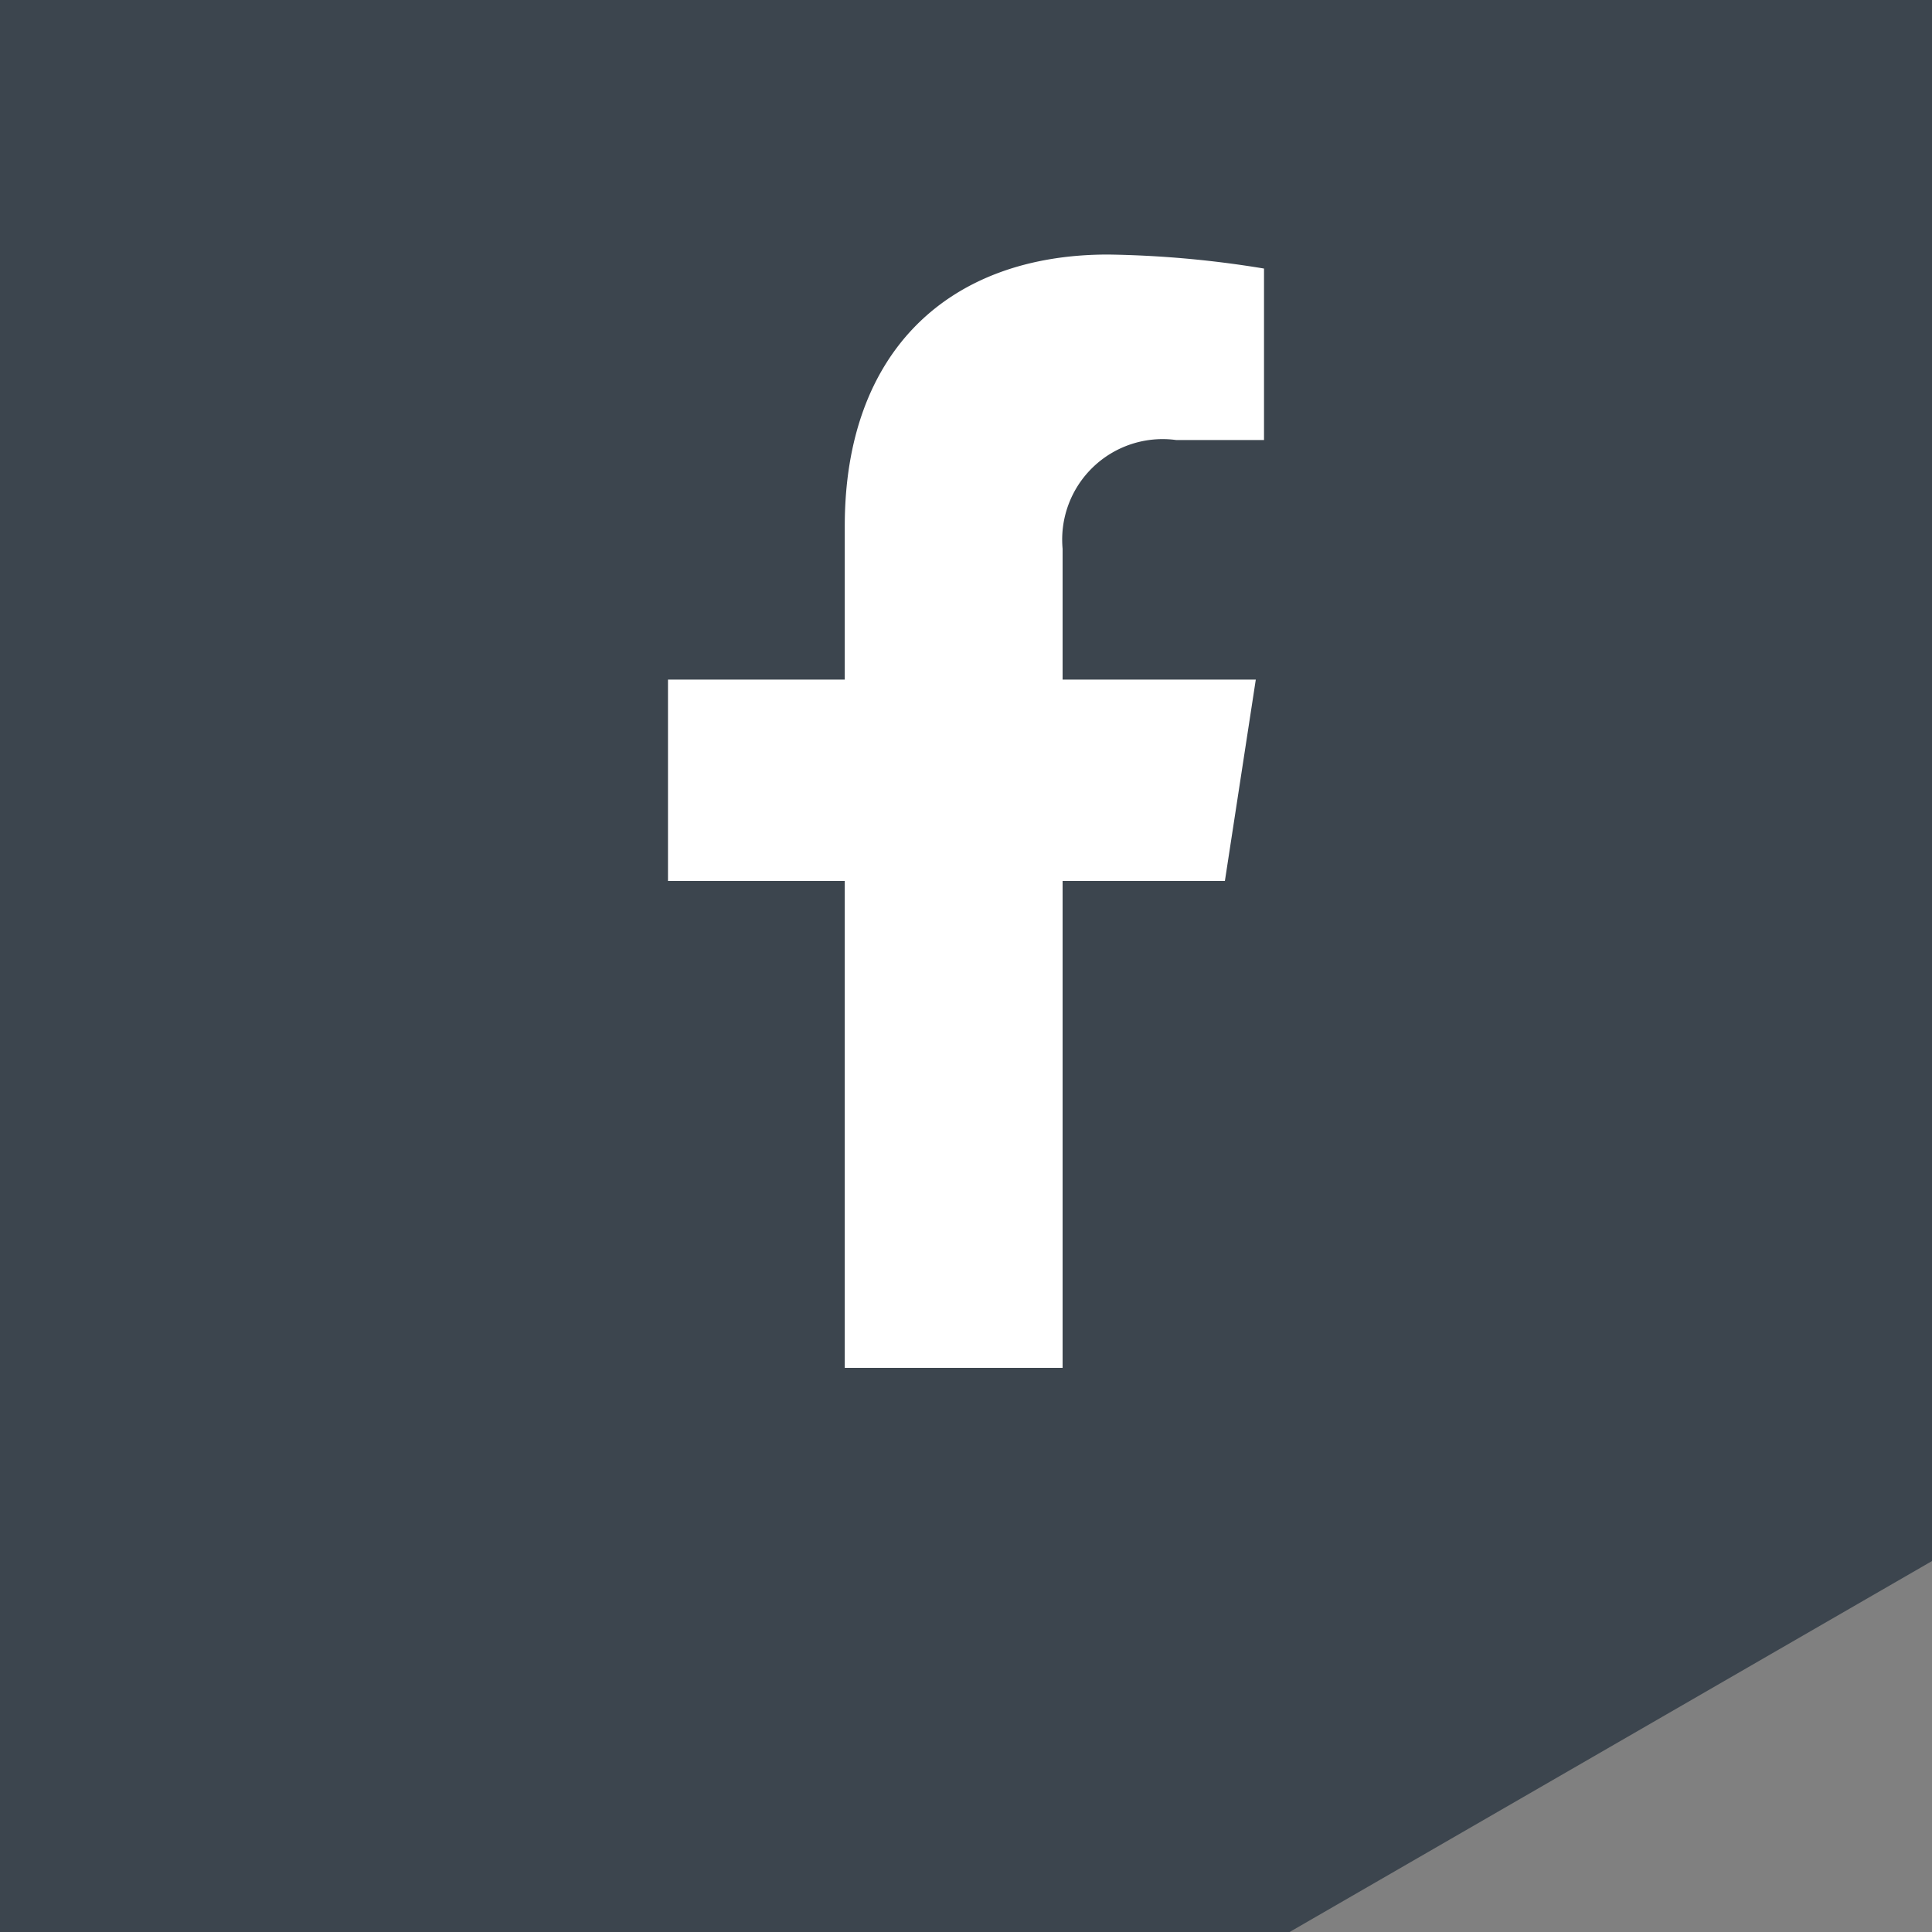 <?xml version="1.0" encoding="UTF-8"?> <svg xmlns="http://www.w3.org/2000/svg" viewBox="0 0 40 40"><rect x="0" y="0" width="40" height="40" fill="#808080" stroke="none"/><defs><style>.cls-1{fill:#3c454e;}.cls-2{fill:#fff;}</style></defs><title>Facebook-Iso-Btn</title><g id="Layer_2" data-name="Layer 2"><g id="Layer_1-2" data-name="Layer 1"><polygon class="cls-1" points="40 32.32 40 0 0 0 0 40 26.7 40 40 32.32"></polygon><path class="cls-2" d="M25.36,18.24,26,14.07H22V11.36a2.08,2.08,0,0,1,2.35-2.25h1.82V5.56a21.56,21.56,0,0,0-3.23-.29c-3.29,0-5.45,2-5.45,5.62v3.18H13.83v4.17h3.66V28.32H22V18.24Z"></path></g></g></svg> 